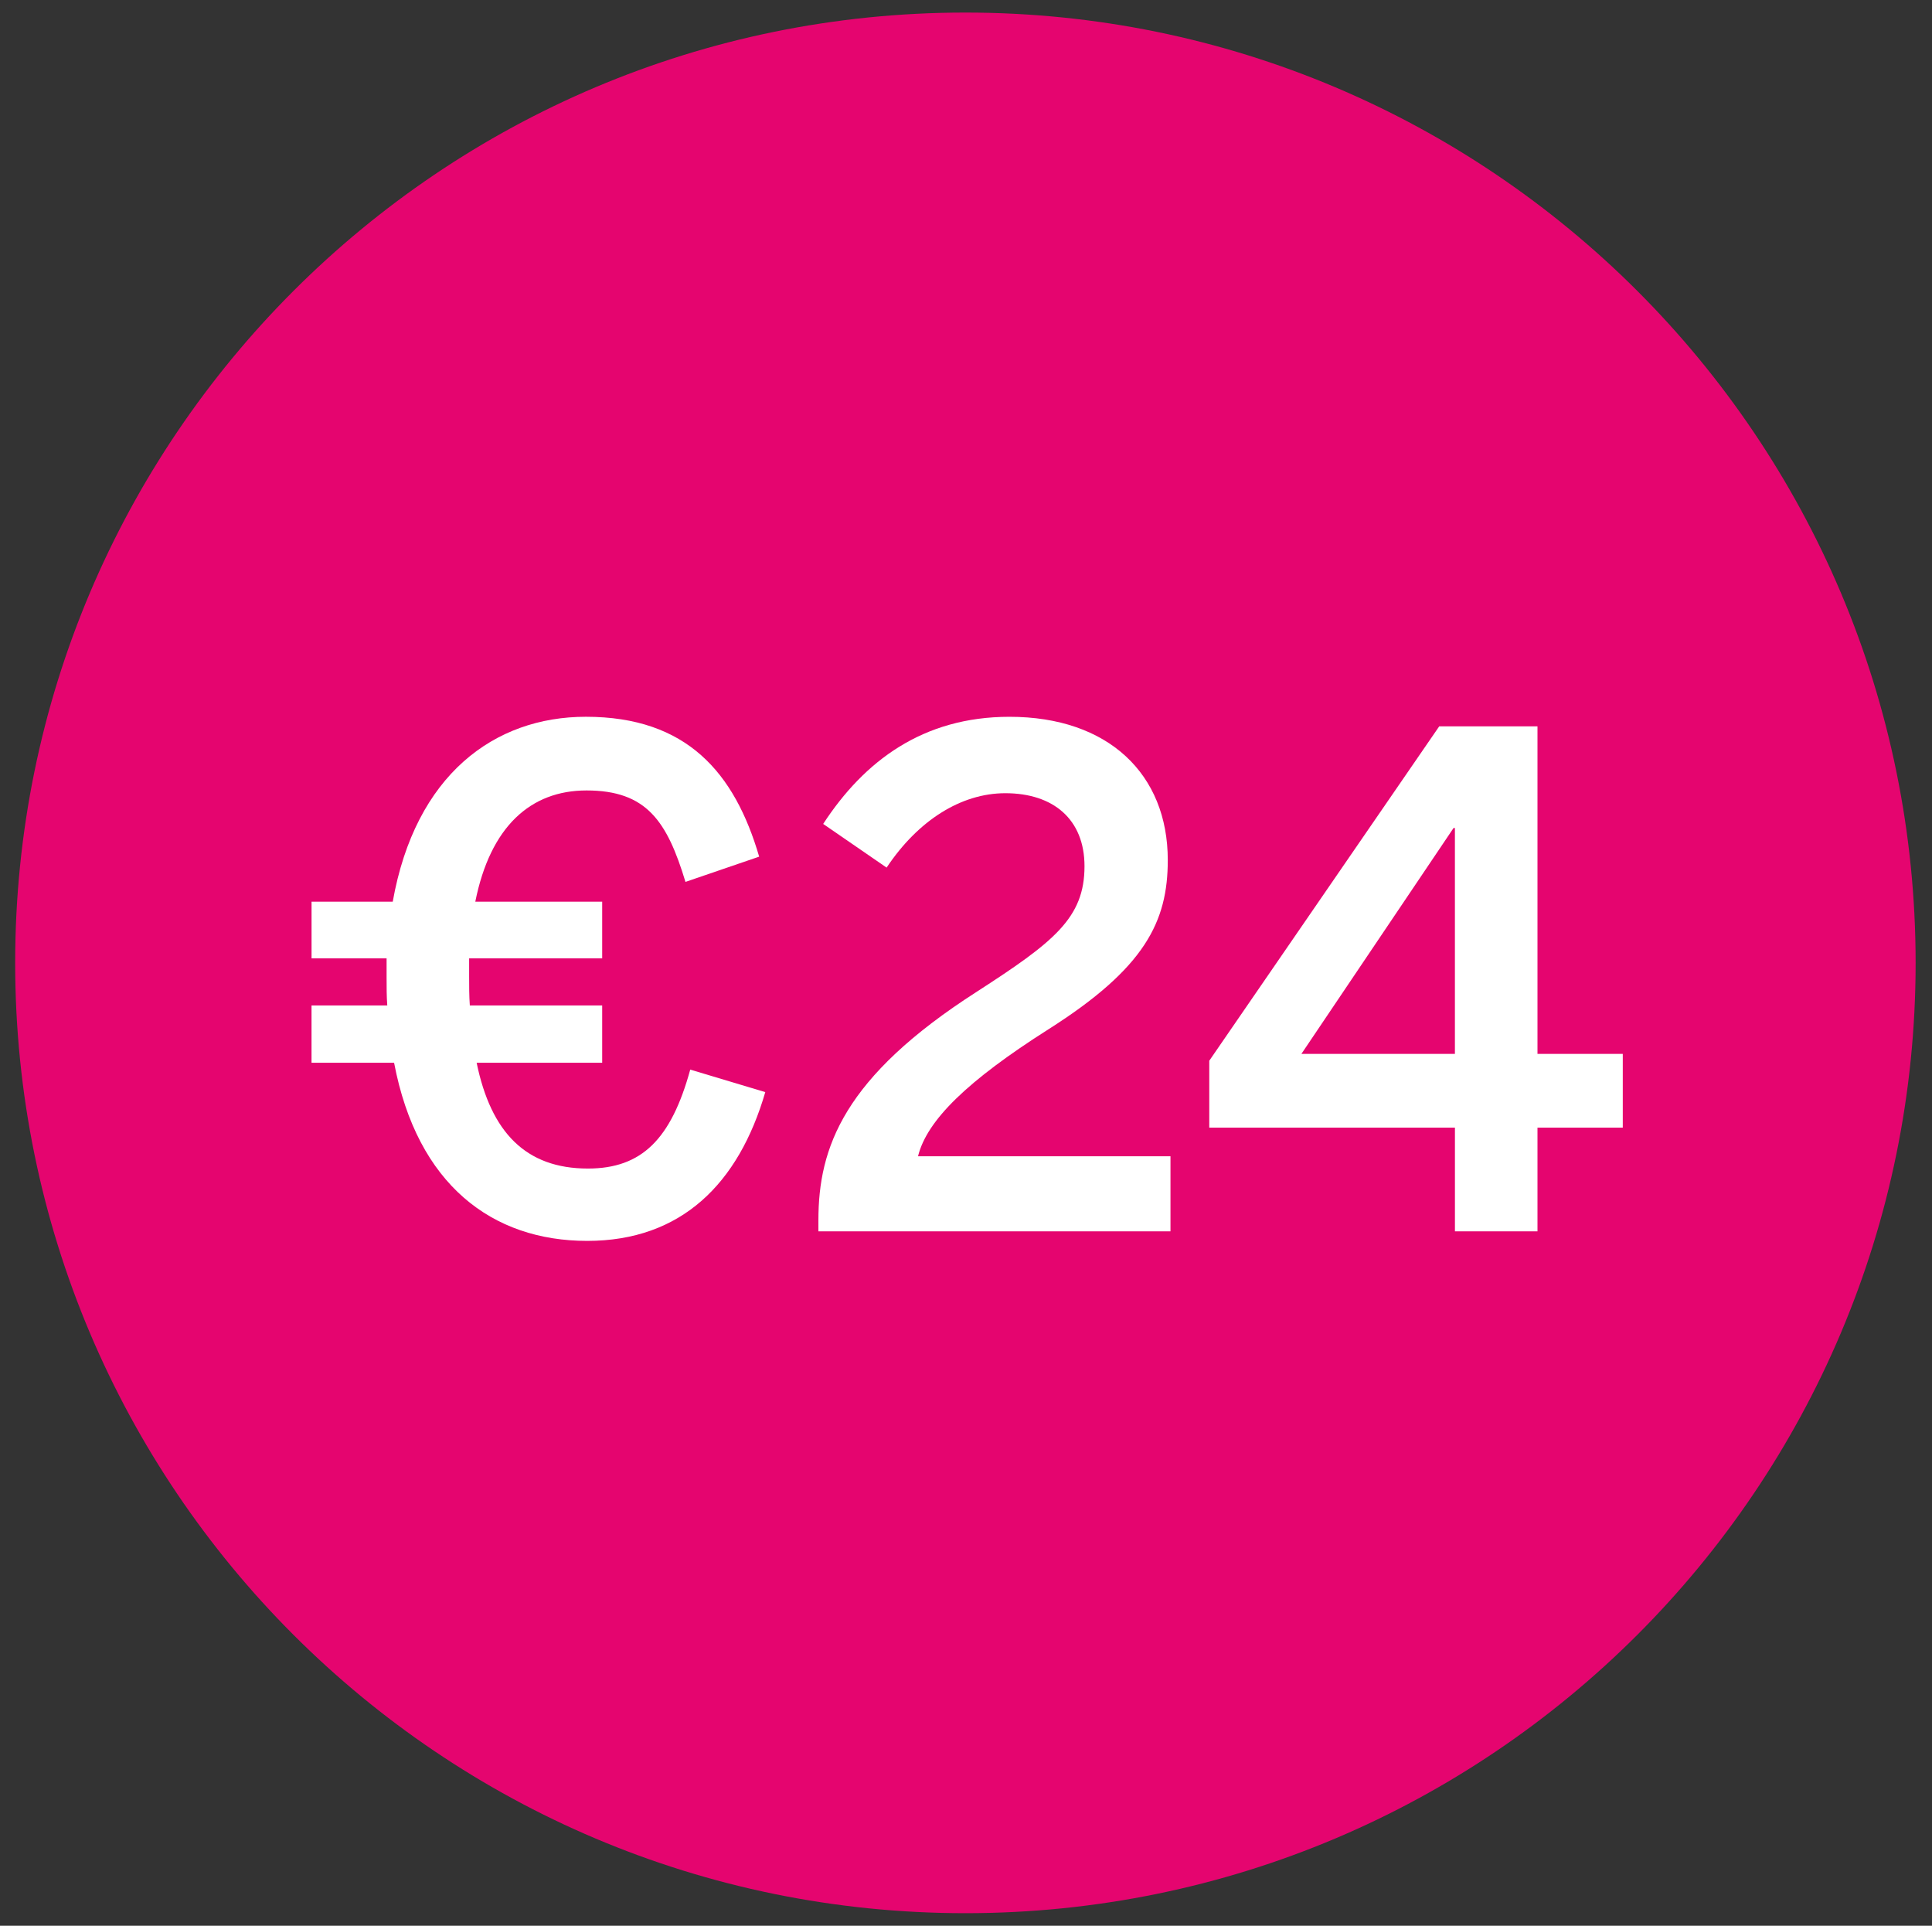<?xml version="1.0" encoding="utf-8"?>
<!-- Generator: $$$/GeneralStr/196=Adobe Illustrator 27.6.0, SVG Export Plug-In . SVG Version: 6.00 Build 0)  -->
<svg version="1.1" id="Laag_1" xmlns="http://www.w3.org/2000/svg" xmlns:xlink="http://www.w3.org/1999/xlink" x="0px" y="0px"
	 width="82.129px" height="81.856px" viewBox="0 0 82.129 81.856" style="enable-background:new 0 0 82.129 81.856;"
	 xml:space="preserve">
<rect x="0" y="0" width="82.129" height="81.856" fill="#333333" stroke="none"/>
<style type="text/css">
	.st0{fill:#E5056F;}
	.st1{fill:#FFFFFF;}
</style>
<g>
	<path class="st0" d="M41.039,81.322c22.309,0,40.394-18.085,40.394-40.394c0-22.309-18.085-40.394-40.394-40.394
		c-22.309,0-40.394,18.085-40.394,40.394C0.645,63.237,18.73,81.322,41.039,81.322"/>
</g>
<g>
	<path class="st1" d="M16.434,40.736h-3.19v-2.408h3.451c0.958-5.396,4.322-7.861,8.209-7.861
		c4.293,0,6.324,2.378,7.368,5.946l-3.133,1.073c-0.783-2.582-1.653-3.887-4.206-3.887
		c-2.379,0-4.09,1.537-4.728,4.728h5.394v2.408h-5.656v0.754c0,0.435,0,0.841,0.029,1.248h5.627v2.437h-5.337
		c0.609,2.958,2.089,4.496,4.729,4.496c2.291,0,3.538-1.248,4.351-4.206l3.19,0.957
		c-1.131,3.887-3.567,6.324-7.57,6.324c-4.032,0-7.223-2.379-8.209-7.571h-3.51v-2.437h3.22
		c-0.029-0.377-0.029-0.783-0.029-1.19V40.736z"/>
	<path class="st1" d="M34.79,52.339V51.875c0-3.104,1.073-6.092,6.729-9.718c3.277-2.117,4.583-3.132,4.583-5.337
		c0-2.002-1.335-3.104-3.365-3.104c-1.885,0-3.713,1.16-5.047,3.162l-2.697-1.856
		c1.74-2.668,4.234-4.554,7.918-4.554c4.206,0,6.731,2.437,6.731,6.091c0,2.611-0.958,4.583-5.076,7.194
		c-3.423,2.175-5.164,3.858-5.541,5.395H49.757v3.191H34.79z"/>
	<path class="st1" d="M61.849,52.339v-4.409H51.406v-2.843l9.775-14.213h4.177v13.923h3.626v3.133h-3.626v4.409H61.849z
		 M55.322,44.797h6.526v-9.601h-0.058L55.322,44.797z"/>
</g>
</svg>
